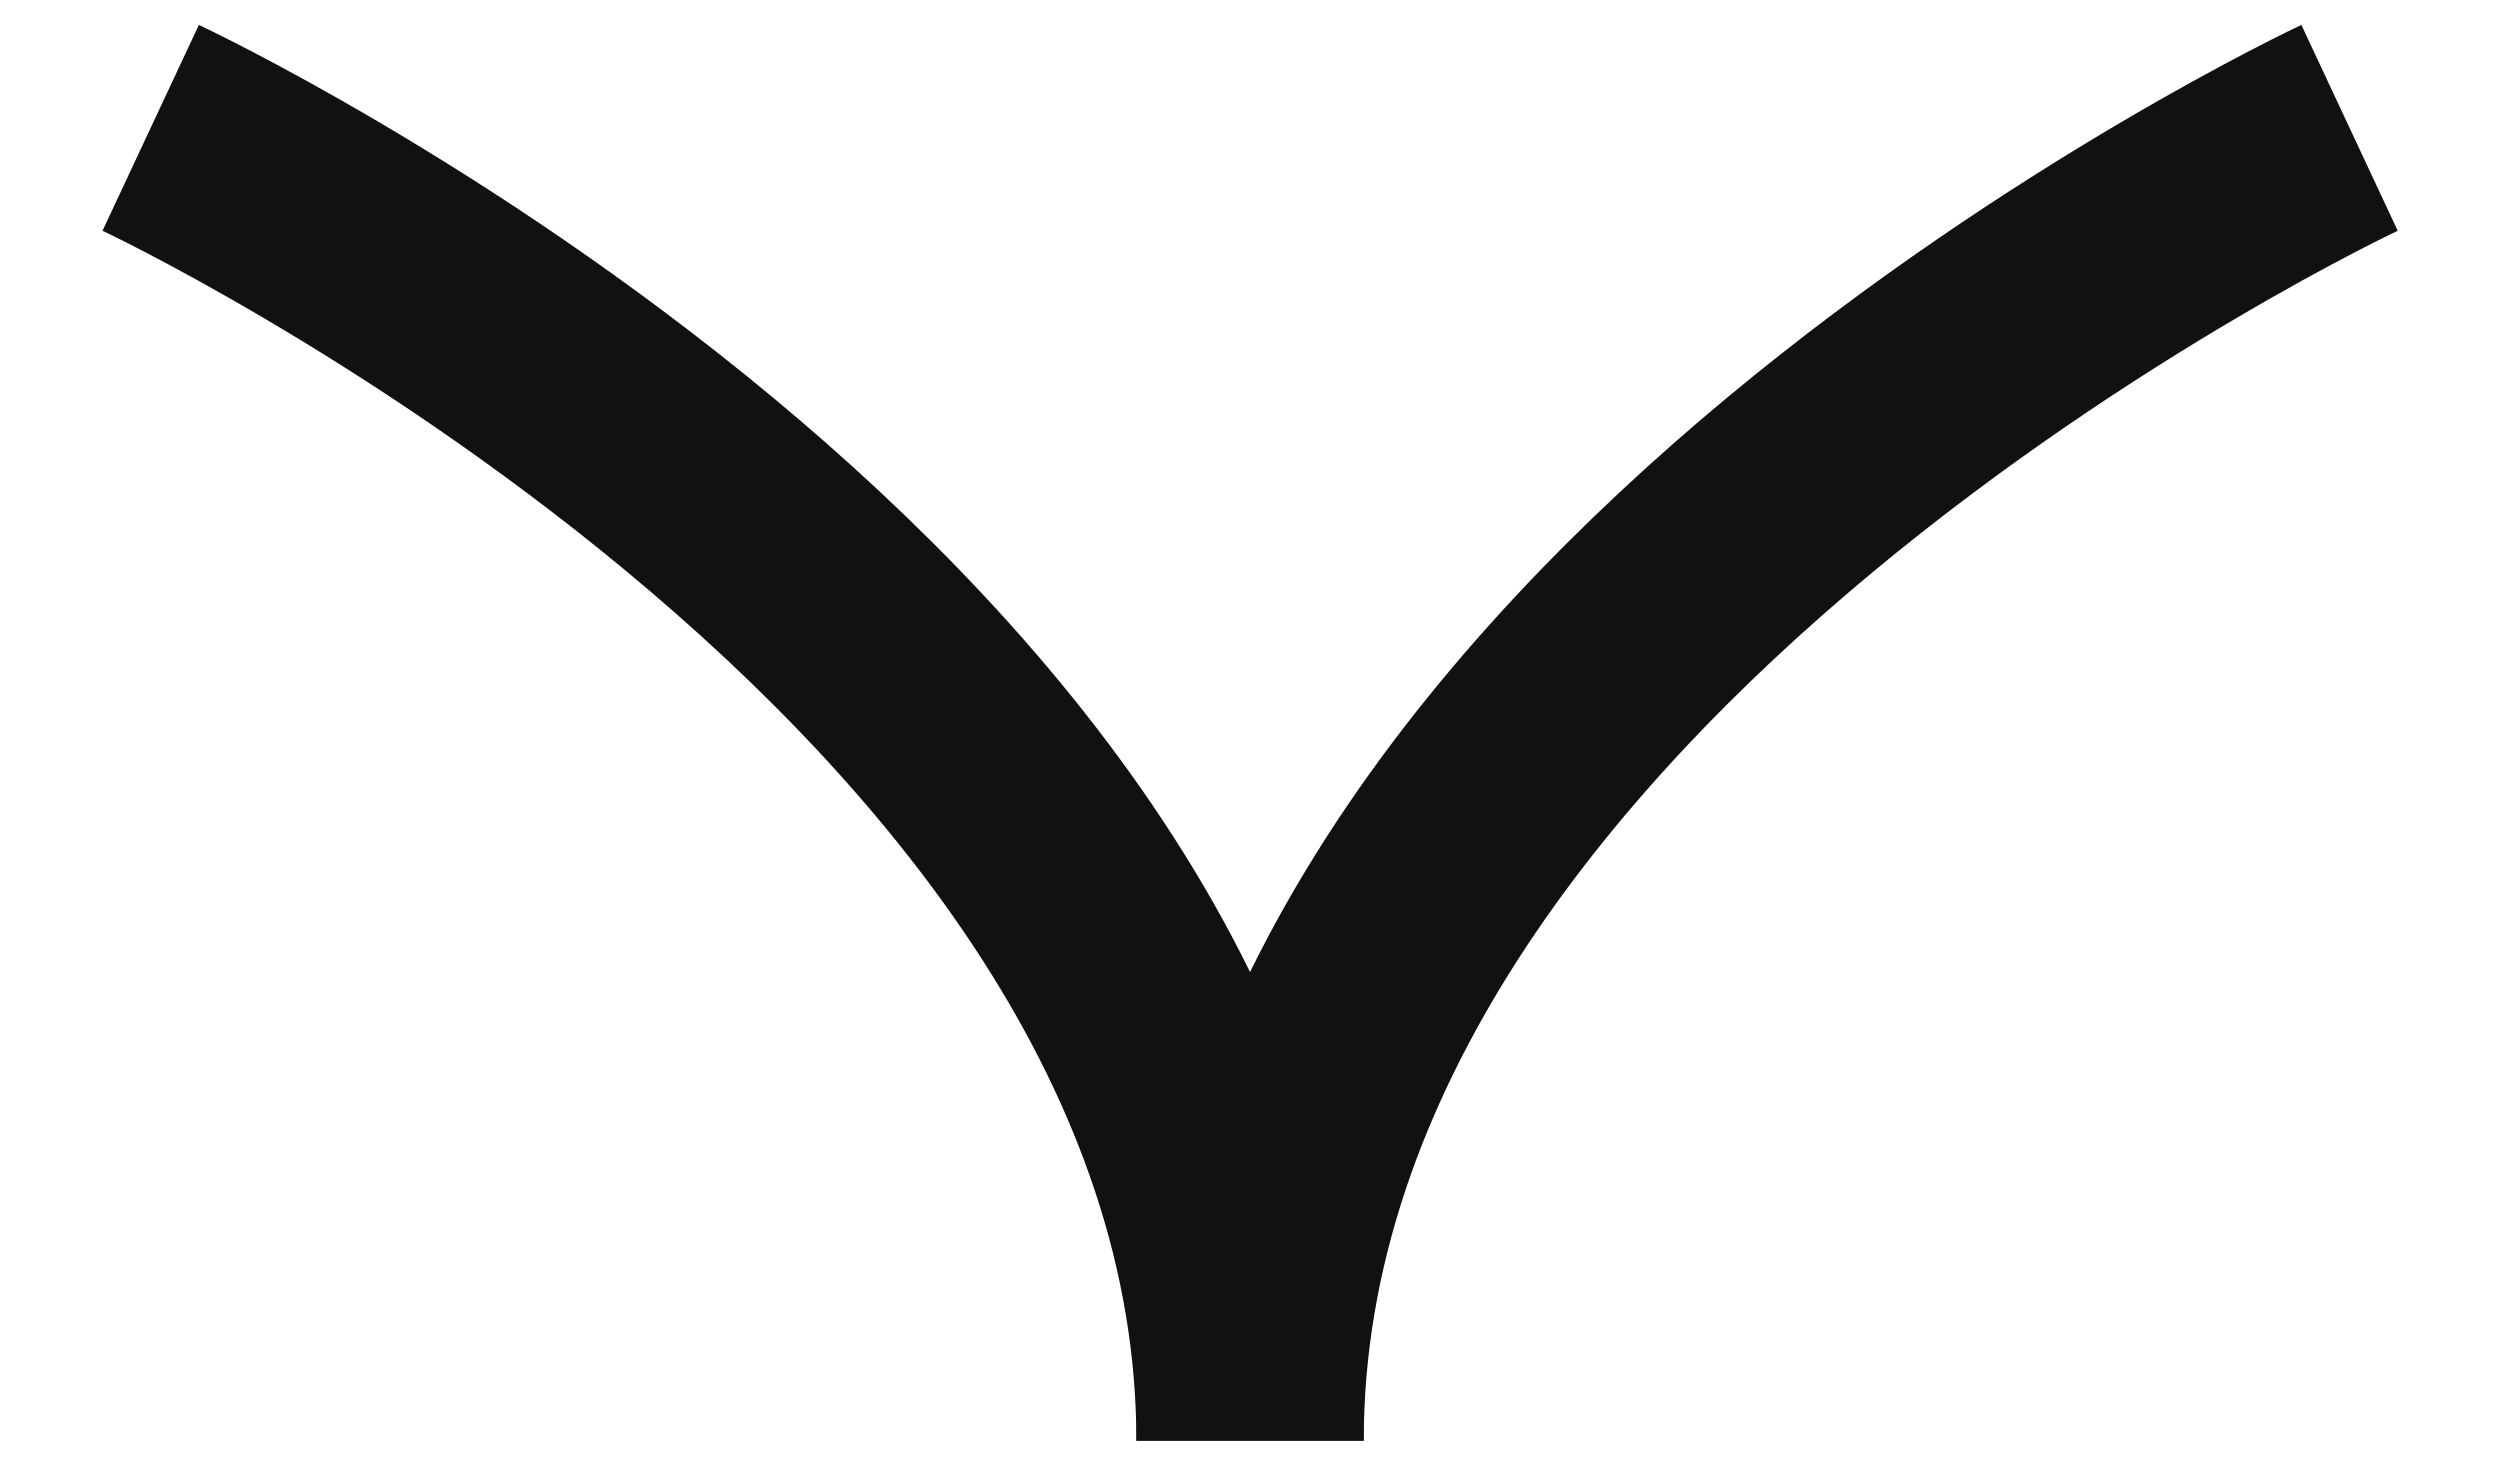<svg width="22" height="13" viewBox="0 0 22 13" fill="none" xmlns="http://www.w3.org/2000/svg">
<path d="M20.676 1.125C20.676 1.125 11.001 5.654 11.001 12.678" stroke="#111111" stroke-width="2" stroke-miterlimit="10"/>
<path d="M1.326 1.125C1.326 1.125 11 5.654 11 12.678" stroke="#111111" stroke-width="2" stroke-miterlimit="10"/>
</svg>
